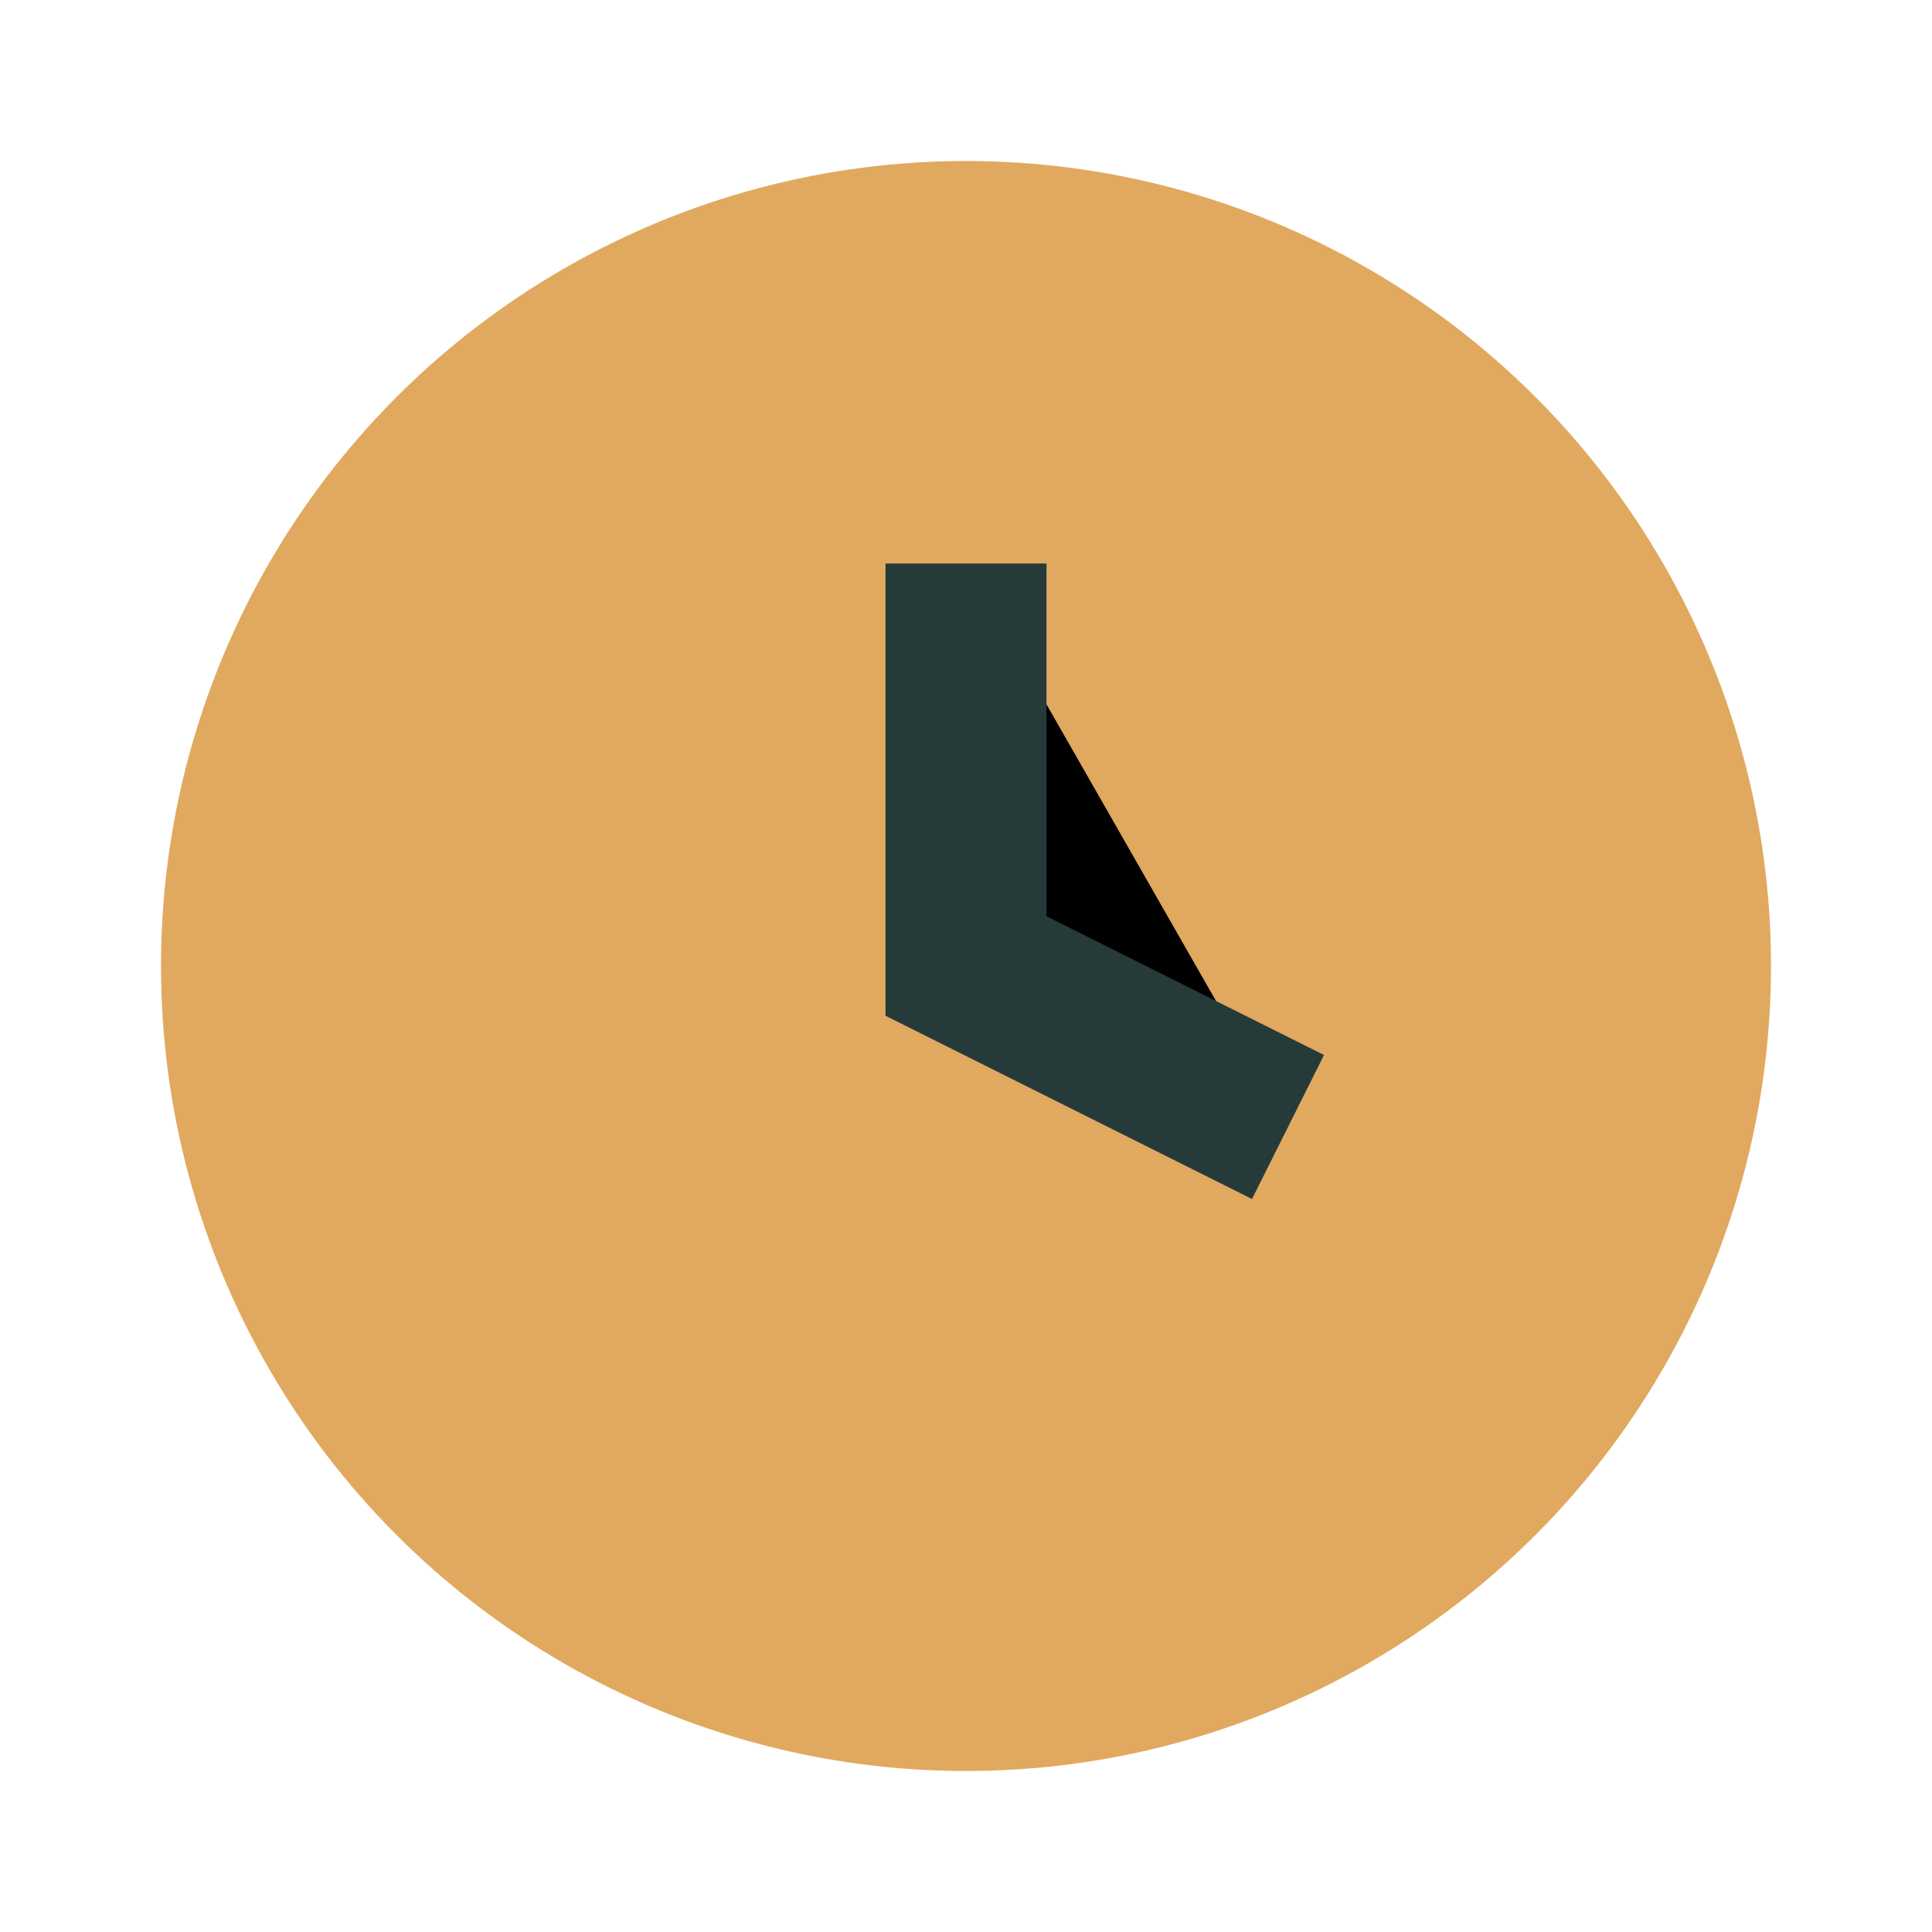 <?xml version="1.0" encoding="UTF-8"?>
<svg xmlns="http://www.w3.org/2000/svg" width="24" height="24" viewBox="0 0 24 24"><circle cx="12" cy="12" r="10" fill="#E1A95F"/><path d="M12 7v5l4 2" stroke="#263A3A" stroke-width="2"/></svg>